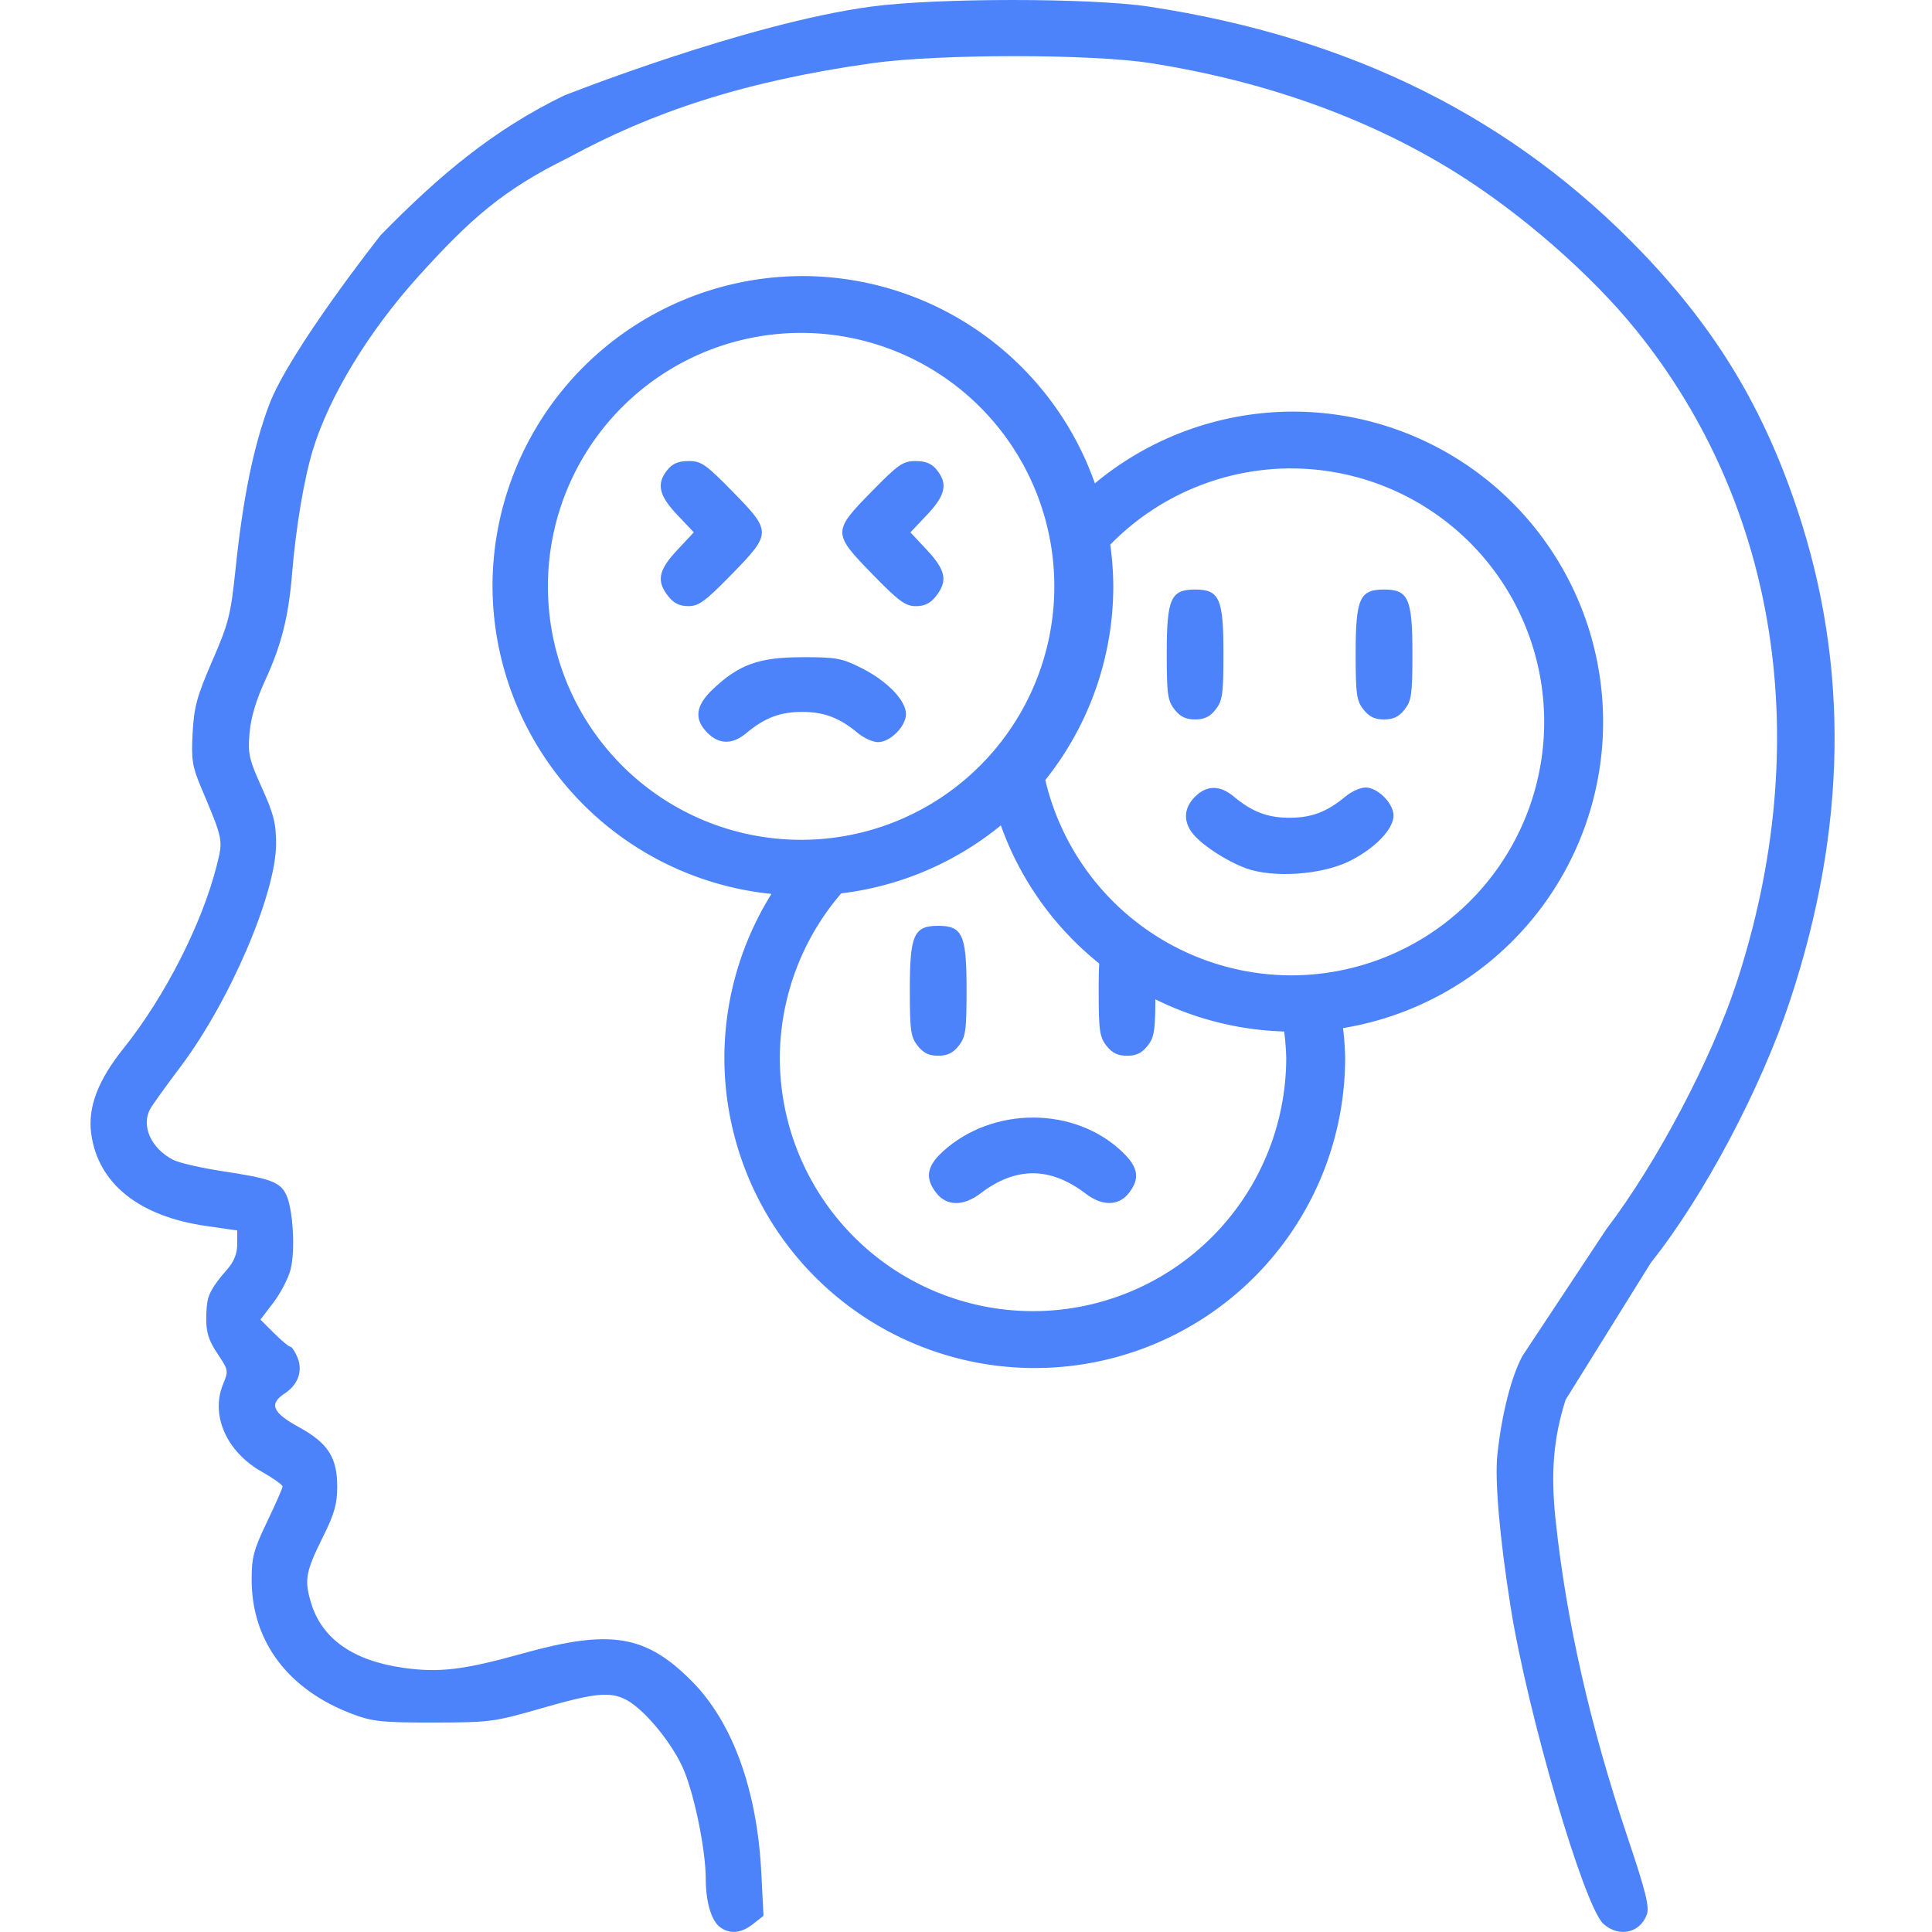 <?xml version="1.0" encoding="UTF-8" standalone="no"?>
<!-- Created with Inkscape (http://www.inkscape.org/) -->
<svg xmlns:inkscape="http://www.inkscape.org/namespaces/inkscape" xmlns:sodipodi="http://sodipodi.sourceforge.net/DTD/sodipodi-0.dtd" xmlns:xlink="http://www.w3.org/1999/xlink" xmlns="http://www.w3.org/2000/svg" xmlns:svg="http://www.w3.org/2000/svg" id="svg1" width="64" height="64" viewBox="0 0 64 64" sodipodi:docname="Психолог.svg" inkscape:version="1.4 (86a8ad7, 2024-10-11)">
  <defs id="defs1"></defs>
  <g inkscape:groupmode="layer" inkscape:label="Image" id="g1">
    <image width="512" height="512" preserveAspectRatio="none" id="image1" style="display:none"></image>
    <path id="path1" style="fill:#4d83fa;fill-opacity:1;stroke-width:0.125" d="m 33.562,0 c -1.789,-4.8314625e-4 -3.61,0.072 -4.691,0.217 -4.156,0.556 -10.188,2.949 -10.188,2.949 -2.355,1.145 -4.134,2.644 -6.07,4.621 0,0 -3.022,3.823 -3.701,5.631 C 8.403,14.775 8.052,16.479 7.812,18.766 7.643,20.382 7.582,20.625 7.031,21.895 6.522,23.069 6.427,23.42 6.381,24.281 c -0.048,0.888 -0.013,1.106 0.285,1.814 0.73,1.733 0.728,1.721 0.516,2.566 -0.487,1.938 -1.72,4.358 -3.096,6.076 -0.847,1.059 -1.184,1.952 -1.064,2.822 0.226,1.646 1.581,2.734 3.803,3.053 l 1.033,0.148 v 0.455 c -1.05e-4,0.311 -0.105,0.573 -0.328,0.83 -0.51,0.586 -0.651,0.847 -0.682,1.252 -0.056,0.737 0.013,1.034 0.369,1.564 0.348,0.519 0.356,0.553 0.176,0.984 -0.429,1.027 0.106,2.246 1.279,2.908 0.378,0.213 0.688,0.433 0.688,0.488 0,0.056 -0.23,0.581 -0.512,1.168 -0.445,0.928 -0.512,1.177 -0.512,1.92 0.001,2.042 1.207,3.648 3.34,4.451 0.663,0.25 0.977,0.283 2.689,0.281 1.864,-0.002 2.004,-0.02 3.561,-0.469 1.768,-0.51 2.279,-0.563 2.812,-0.287 0.624,0.323 1.584,1.504 1.934,2.377 0.359,0.896 0.707,2.646 0.707,3.561 0,0.749 0.183,1.376 0.465,1.59 0.327,0.248 0.705,0.215 1.1,-0.096 l 0.348,-0.273 -0.074,-1.447 c -0.142,-2.748 -0.959,-4.985 -2.318,-6.344 -1.522,-1.522 -2.685,-1.709 -5.592,-0.898 -1.955,0.545 -2.762,0.642 -3.953,0.473 -1.668,-0.237 -2.699,-0.967 -3.055,-2.164 -0.225,-0.757 -0.176,-1.018 0.412,-2.201 0.365,-0.735 0.459,-1.07 0.459,-1.629 0,-0.978 -0.304,-1.449 -1.279,-1.984 -0.872,-0.478 -0.989,-0.765 -0.457,-1.113 0.442,-0.29 0.603,-0.747 0.418,-1.193 -0.08,-0.194 -0.187,-0.352 -0.236,-0.352 -0.049,0 -0.292,-0.202 -0.539,-0.449 L 8.627,43.713 9.053,43.156 C 9.287,42.85 9.543,42.362 9.621,42.072 9.787,41.458 9.711,40.068 9.484,39.584 9.285,39.158 8.973,39.04 7.381,38.799 6.672,38.691 5.931,38.522 5.734,38.42 5.007,38.044 4.671,37.303 4.973,36.738 5.038,36.616 5.491,35.985 5.979,35.338 7.612,33.17 9.141,29.605 9.145,27.959 9.146,27.277 9.067,26.964 8.674,26.094 8.249,25.152 8.208,24.972 8.266,24.285 c 0.043,-0.511 0.217,-1.094 0.525,-1.764 0.532,-1.156 0.768,-2.096 0.883,-3.506 0.125,-1.536 0.4,-3.173 0.697,-4.135 0.547,-1.773 1.851,-3.913 3.49,-5.727 1.715,-1.895 2.792,-2.86 4.979,-3.936 2.735,-1.487 5.759,-2.52 10.045,-3.123 2.212,-0.311 7.262,-0.312 9.236,-0.002 3.781,0.595 7.179,1.809 10.062,3.598 2.181,1.352 4.526,3.399 6.021,5.252 4.707,5.832 5.916,13.677 3.328,21.594 -0.833,2.549 -2.657,6.003 -4.32,8.182 -0.928,1.401 -1.855,2.805 -2.783,4.205 l -0.002,0.004 c -0.36,0.675 -0.676,1.888 -0.824,3.252 -0.092,0.849 0.074,2.762 0.441,5.07 0.562,3.529 2.433,9.91 3.072,10.482 0.51,0.456 1.201,0.311 1.434,-0.301 0.097,-0.255 -0.024,-0.75 -0.639,-2.58 C 52.673,57.16 51.892,53.721 51.533,50.371 51.364,48.789 51.46,47.631 51.863,46.369 L 54.688,41.828 c 1.745,-2.189 3.631,-5.739 4.598,-8.65 1.893,-5.701 1.979,-11.109 0.256,-16.285 C 58.421,13.527 56.861,10.938 54.422,8.389 50.145,3.919 44.785,1.243 38.061,0.219 37.108,0.074 35.351,4.8314625e-4 33.562,0 Z M 22.811,15.273 c -0.336,0 -0.53,0.081 -0.699,0.289 -0.373,0.461 -0.292,0.842 0.318,1.488 l 0.553,0.584 -0.553,0.592 c -0.62,0.663 -0.691,1.02 -0.295,1.523 0.185,0.235 0.378,0.33 0.668,0.33 0.345,0 0.561,-0.159 1.43,-1.049 1.334,-1.367 1.334,-1.421 0.033,-2.748 -0.887,-0.905 -1.038,-1.01 -1.455,-1.01 z m 7.52,0 c -0.418,-1e-6 -0.57,0.105 -1.457,1.01 -1.301,1.327 -1.299,1.381 0.035,2.748 0.868,0.89 1.085,1.049 1.43,1.049 0.29,0 0.481,-0.095 0.666,-0.33 0.396,-0.503 0.327,-0.86 -0.293,-1.523 l -0.553,-0.592 0.553,-0.584 c 0.611,-0.646 0.692,-1.027 0.318,-1.488 -0.169,-0.208 -0.363,-0.289 -0.699,-0.289 z m 9.258,4.256 c -0.805,0 -0.939,0.299 -0.939,2.111 0,1.362 0.029,1.572 0.26,1.865 0.188,0.239 0.375,0.328 0.68,0.328 0.305,0 0.49,-0.089 0.678,-0.328 0.23,-0.293 0.26,-0.503 0.26,-1.865 0,-1.812 -0.132,-2.111 -0.938,-2.111 z m 6.258,0 c -0.805,0 -0.939,0.299 -0.939,2.111 0,1.362 0.029,1.572 0.26,1.865 0.188,0.239 0.375,0.328 0.68,0.328 0.305,0 0.492,-0.089 0.68,-0.328 0.23,-0.293 0.26,-0.503 0.26,-1.865 0,-1.812 -0.134,-2.111 -0.939,-2.111 z m -19.275,2.242 c -1.43,0.002 -2.093,0.239 -2.961,1.064 -0.575,0.547 -0.627,0.99 -0.174,1.443 0.387,0.387 0.825,0.391 1.279,0.012 0.613,-0.512 1.124,-0.707 1.855,-0.707 0.732,0 1.243,0.196 1.855,0.707 0.195,0.162 0.492,0.295 0.662,0.295 0.4,0 0.924,-0.527 0.924,-0.93 0,-0.45 -0.616,-1.09 -1.461,-1.518 -0.663,-0.335 -0.842,-0.368 -1.98,-0.367 z m 18.664,4.316 c -0.17,0 -0.468,0.133 -0.662,0.295 -0.613,0.512 -1.124,0.707 -1.855,0.707 -0.732,0 -1.243,-0.196 -1.855,-0.707 -0.454,-0.379 -0.892,-0.375 -1.279,0.012 -0.352,0.352 -0.394,0.768 -0.115,1.166 0.268,0.382 1.138,0.961 1.811,1.205 0.903,0.328 2.501,0.216 3.42,-0.238 0.841,-0.416 1.461,-1.059 1.461,-1.512 0,-0.402 -0.524,-0.928 -0.924,-0.928 z m -14.158,4.582 c -0.805,0 -0.939,0.299 -0.939,2.111 0,1.362 0.029,1.57 0.26,1.863 0.188,0.239 0.375,0.33 0.68,0.33 0.305,0 0.492,-0.091 0.68,-0.33 0.23,-0.293 0.26,-0.501 0.26,-1.863 0,-1.812 -0.134,-2.111 -0.939,-2.111 z m 3.164,6.352 c -1.088,-0.005 -2.187,0.372 -3.014,1.129 -0.535,0.49 -0.594,0.883 -0.205,1.377 0.34,0.432 0.893,0.435 1.451,0.01 1.176,-0.897 2.315,-0.894 3.5,0.01 0.541,0.413 1.081,0.406 1.416,-0.02 0.378,-0.48 0.324,-0.847 -0.195,-1.352 -0.787,-0.764 -1.865,-1.15 -2.953,-1.154 z" sodipodi:nodetypes="ssccsssssssscccssssssscccssssscccssssssssssccccsscsssssscsccssssscccssssssccssssssccccsscssssssscccsssssssssssssssscscsssssscsssccsssssssssssscsccsssc"></path>
    <path id="path27" style="display:inline;fill:#4d83fa;fill-opacity:1;stroke-width:1.847;stroke-dasharray:none" d="m 26.598,9.145 a 10.283,10.28 0 0 0 -10.283,10.279 10.283,10.28 0 0 0 9.24,10.189 10.283,10.28 0 0 0 -1.559,5.424 10.283,10.28 0 0 0 10.283,10.281 10.283,10.28 0 0 0 10.281,-10.281 10.283,10.28 0 0 0 -0.07,-0.98 10.283,10.28 0 0 0 8.615,-10.143 10.283,10.28 0 0 0 -10.281,-10.279 10.283,10.28 0 0 0 -6.555,2.377 10.283,10.28 0 0 0 -9.672,-6.867 z m -0.061,1.883 a 8.388,8.397 0 0 1 8.389,8.396 8.388,8.397 0 0 1 -8.389,8.396 8.388,8.397 0 0 1 -8.387,-8.396 8.388,8.397 0 0 1 8.387,-8.396 z m 16.227,4.49 a 8.388,8.397 0 0 1 8.389,8.396 8.388,8.397 0 0 1 -8.389,8.396 8.388,8.397 0 0 1 -8.137,-6.471 10.283,10.28 0 0 0 2.252,-6.416 10.283,10.28 0 0 0 -0.1,-1.381 8.388,8.397 0 0 1 5.984,-2.525 z m -9.609,11.824 a 10.283,10.28 0 0 0 9.385,6.828 8.388,8.397 0 0 1 0.068,0.867 8.388,8.397 0 0 1 -8.389,8.396 8.388,8.397 0 0 1 -8.387,-8.396 8.388,8.397 0 0 1 2.035,-5.443 10.283,10.28 0 0 0 5.287,-2.252 z m 10.598,6.807 a 10.283,10.28 0 0 1 -0.164,0.016 10.283,10.28 0 0 0 0.164,-0.016 z"></path>
    <path d="m 37.334,30.67 c -0.805,0 -0.939,0.299 -0.939,2.111 0,1.362 0.029,1.57 0.26,1.863 0.188,0.239 0.375,0.33 0.68,0.33 0.305,0 0.492,-0.091 0.68,-0.33 0.23,-0.293 0.26,-0.501 0.26,-1.863 0,-1.812 -0.134,-2.111 -0.939,-2.111 z" style="display:inline;fill:#4d83fa;stroke-width:0.125;fill-opacity:1" id="path1-1"></path>
  </g>
</svg>
